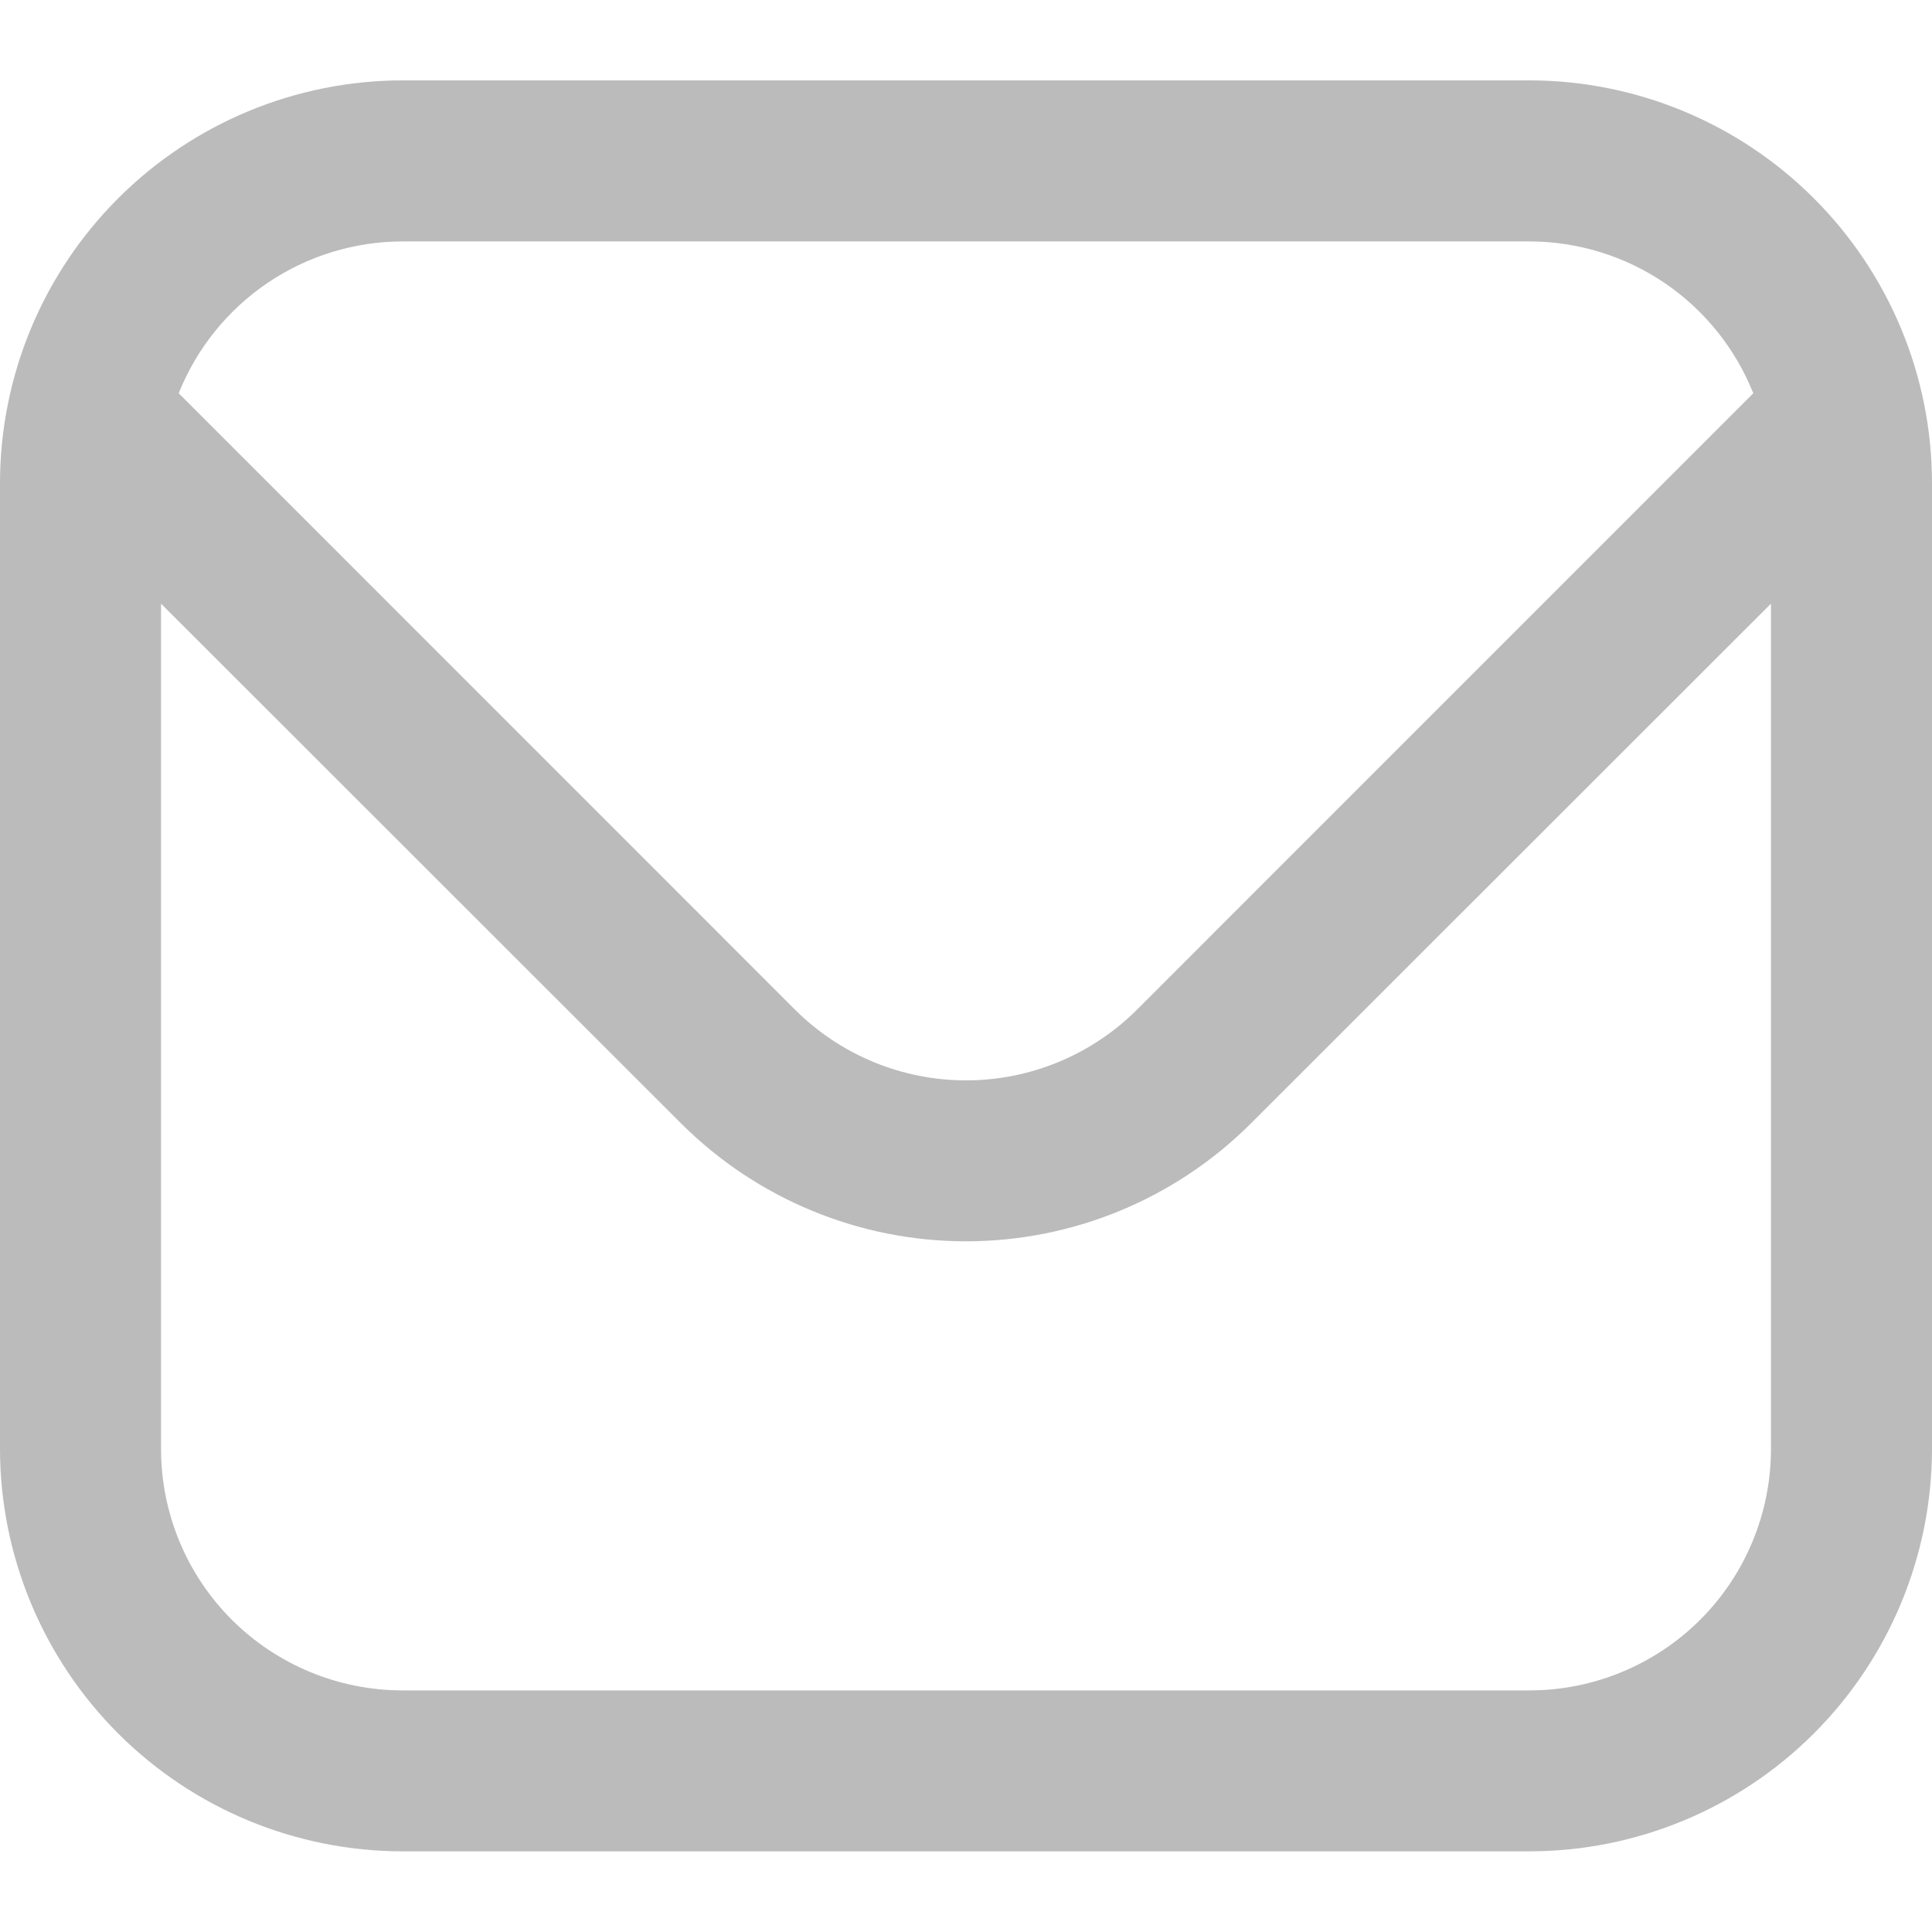 <svg width="20" height="20" viewBox="0 0 20 20" fill="none" xmlns="http://www.w3.org/2000/svg">
<g clip-path="url(#clip0_733_7177)">
<path d="M15.833 0.832H4.167C3.062 0.833 2.003 1.273 1.222 2.054C0.441 2.835 0.001 3.894 0 4.999L0 14.999C0.001 16.103 0.441 17.162 1.222 17.944C2.003 18.725 3.062 19.164 4.167 19.165H15.833C16.938 19.164 17.997 18.725 18.778 17.944C19.559 17.162 19.999 16.103 20 14.999V4.999C19.999 3.894 19.559 2.835 18.778 2.054C17.997 1.273 16.938 0.833 15.833 0.832ZM4.167 2.499H15.833C16.332 2.5 16.82 2.65 17.233 2.93C17.645 3.21 17.965 3.608 18.15 4.071L11.768 10.454C11.299 10.921 10.663 11.184 10 11.184C9.337 11.184 8.701 10.921 8.232 10.454L1.85 4.071C2.035 3.608 2.355 3.21 2.768 2.93C3.18 2.65 3.668 2.5 4.167 2.499ZM15.833 17.499H4.167C3.504 17.499 2.868 17.235 2.399 16.767C1.93 16.298 1.667 15.662 1.667 14.999V6.249L7.053 11.632C7.836 12.412 8.895 12.85 10 12.85C11.105 12.85 12.165 12.412 12.947 11.632L18.333 6.249V14.999C18.333 15.662 18.07 16.298 17.601 16.767C17.132 17.235 16.496 17.499 15.833 17.499Z" fill="#BBBBBB"/>
</g>
<defs>
<clipPath id="clip0_733_7177">
<rect width="20" height="20" fill="white"/>
</clipPath>
</defs>
</svg>
